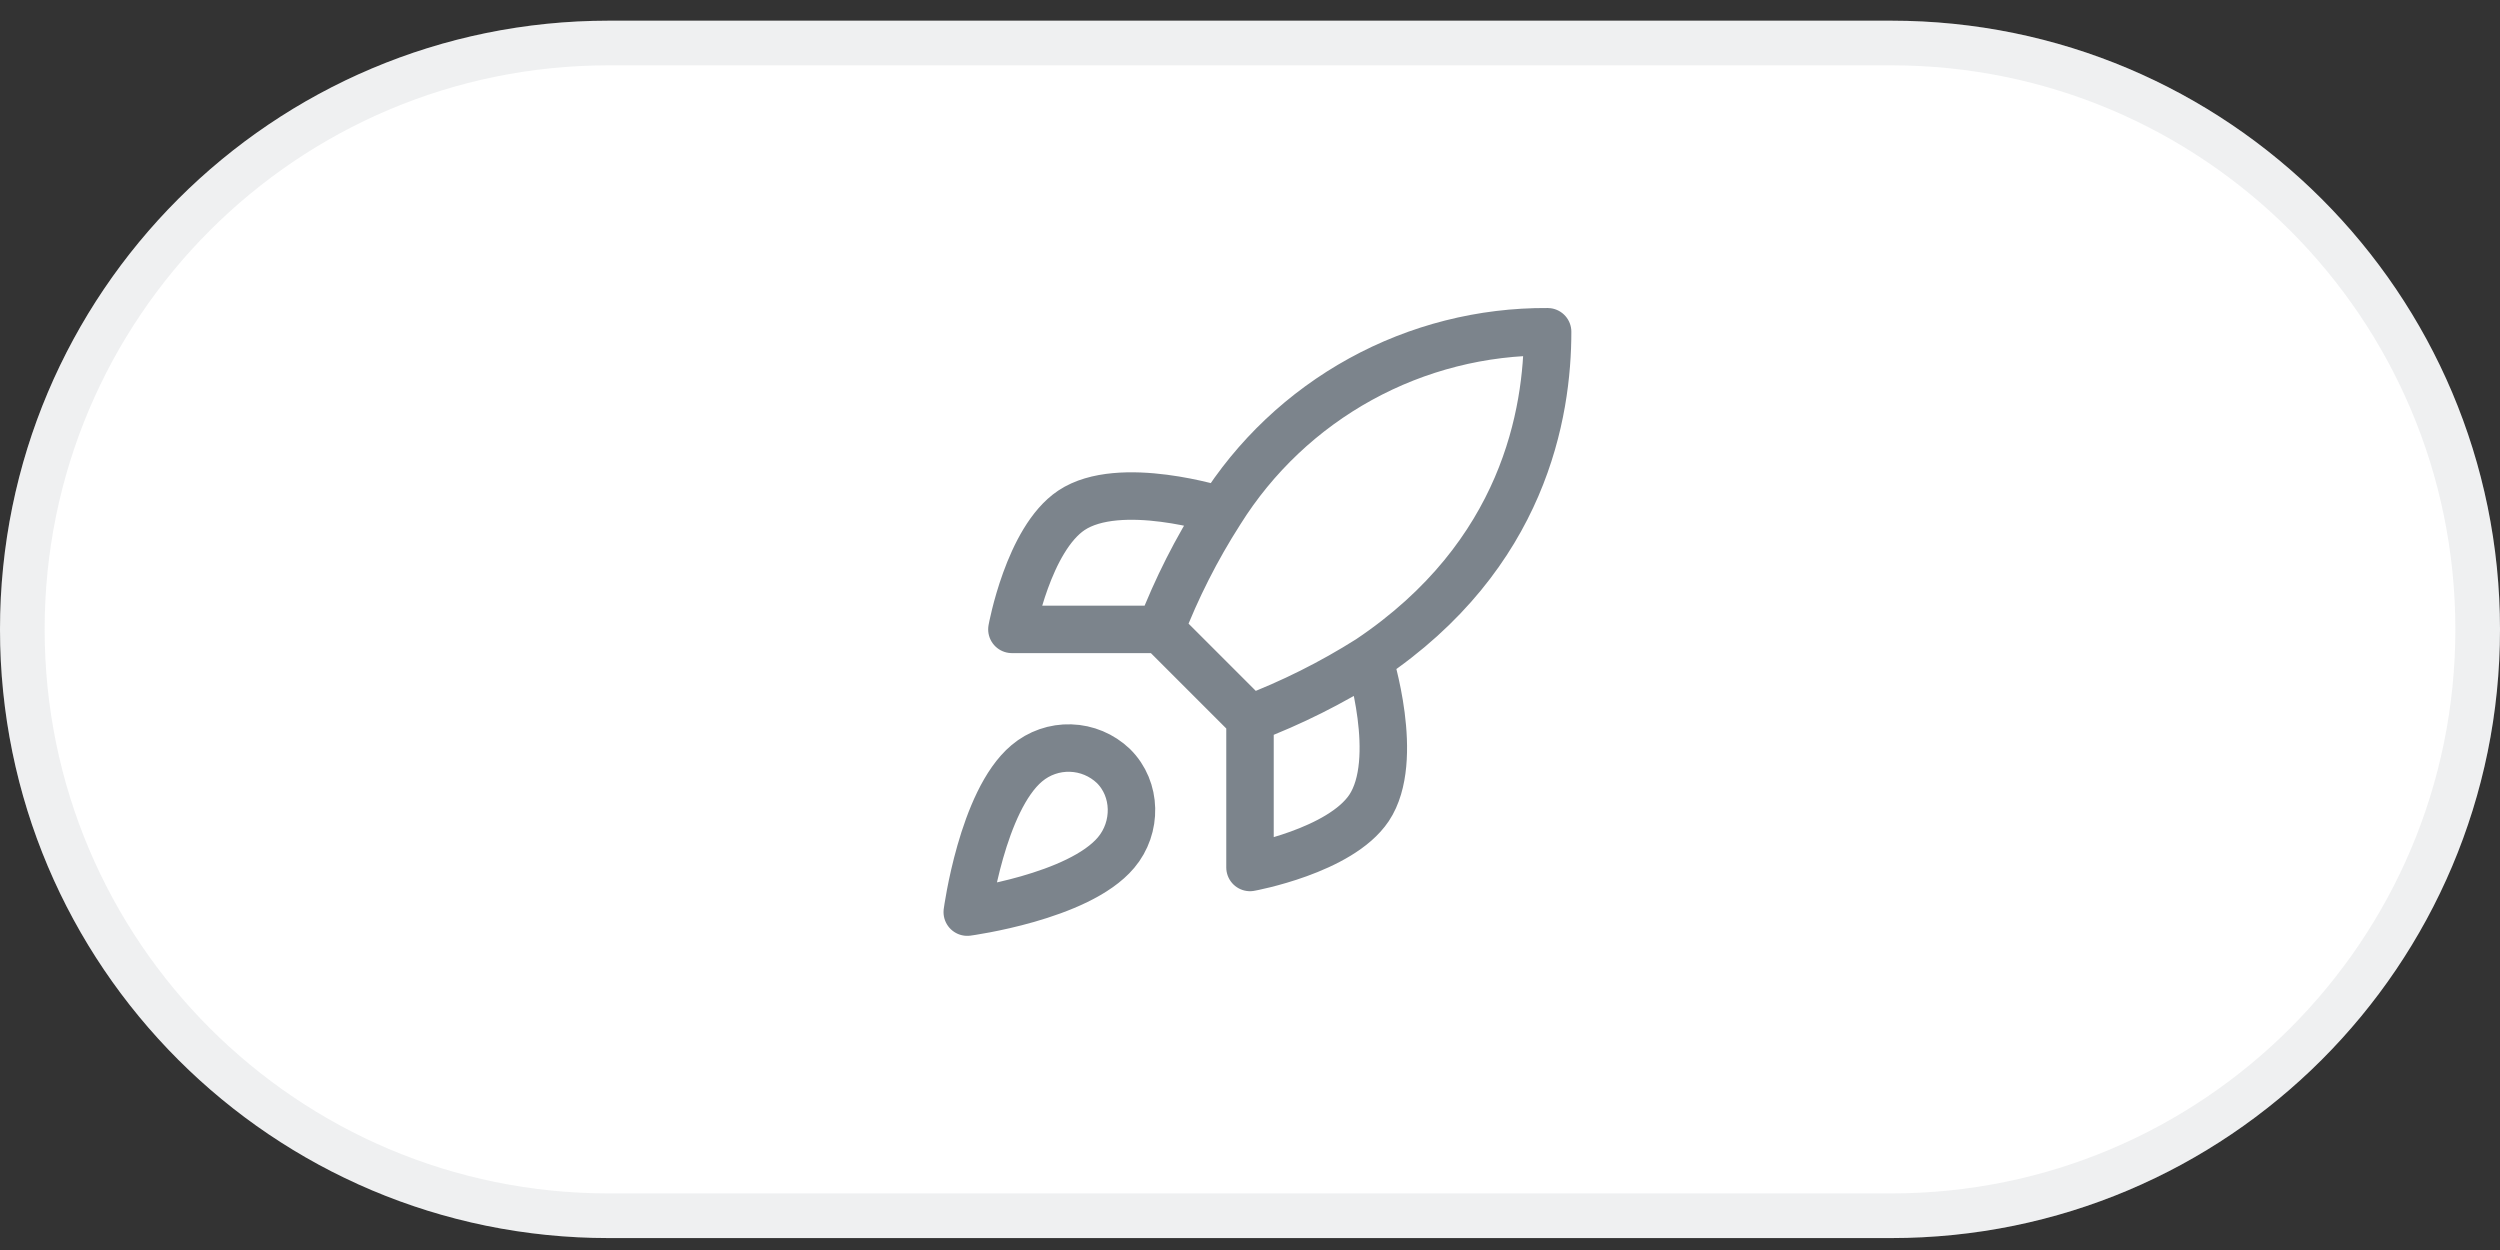 <svg xmlns="http://www.w3.org/2000/svg" width="84" height="42" viewBox="0 0 84 42" fill="none"><rect x="0" y="0" width="84" height="42" fill="#333333" stroke="none"/><path d="M0 21.147C0 9.851 9.157 0.695 20.452 0.695H63.548C74.843 0.695 84 9.851 84 21.147V21.147C84 32.442 74.843 41.599 63.548 41.599H20.452C9.157 41.599 0 32.442 0 21.147V21.147Z" fill="white"></path><path d="M20.452 1.445H63.548C74.429 1.445 83.25 10.265 83.25 21.147C83.25 32.028 74.429 40.849 63.548 40.849H20.452C9.571 40.849 0.75 32.028 0.75 21.147C0.75 10.265 9.571 1.445 20.452 1.445Z" stroke="#7C848C" stroke-opacity="0.12" stroke-width="1.5"></path><path d="M42 24.147L39 21.147M42 24.147C43.397 23.616 44.737 22.945 46 22.147M42 24.147V29.147C42 29.147 45.03 28.597 46 27.147C47.08 25.527 46 22.147 46 22.147M39 21.147C39.532 19.766 40.202 18.443 41 17.197C42.165 15.334 43.788 13.8 45.713 12.741C47.638 11.682 49.803 11.133 52 11.147C52 13.867 51.22 18.647 46 22.147M39 21.147H34C34 21.147 34.55 18.117 36 17.147C37.62 16.067 41 17.147 41 17.147M34.5 25.647C33 26.907 32.5 30.647 32.5 30.647C32.5 30.647 36.24 30.147 37.5 28.647C38.21 27.807 38.2 26.517 37.41 25.737C37.021 25.366 36.509 25.151 35.972 25.135C35.435 25.118 34.911 25.3 34.5 25.647Z" stroke="#7C848C" stroke-width="1.595" stroke-linecap="round" stroke-linejoin="round"></path></svg>